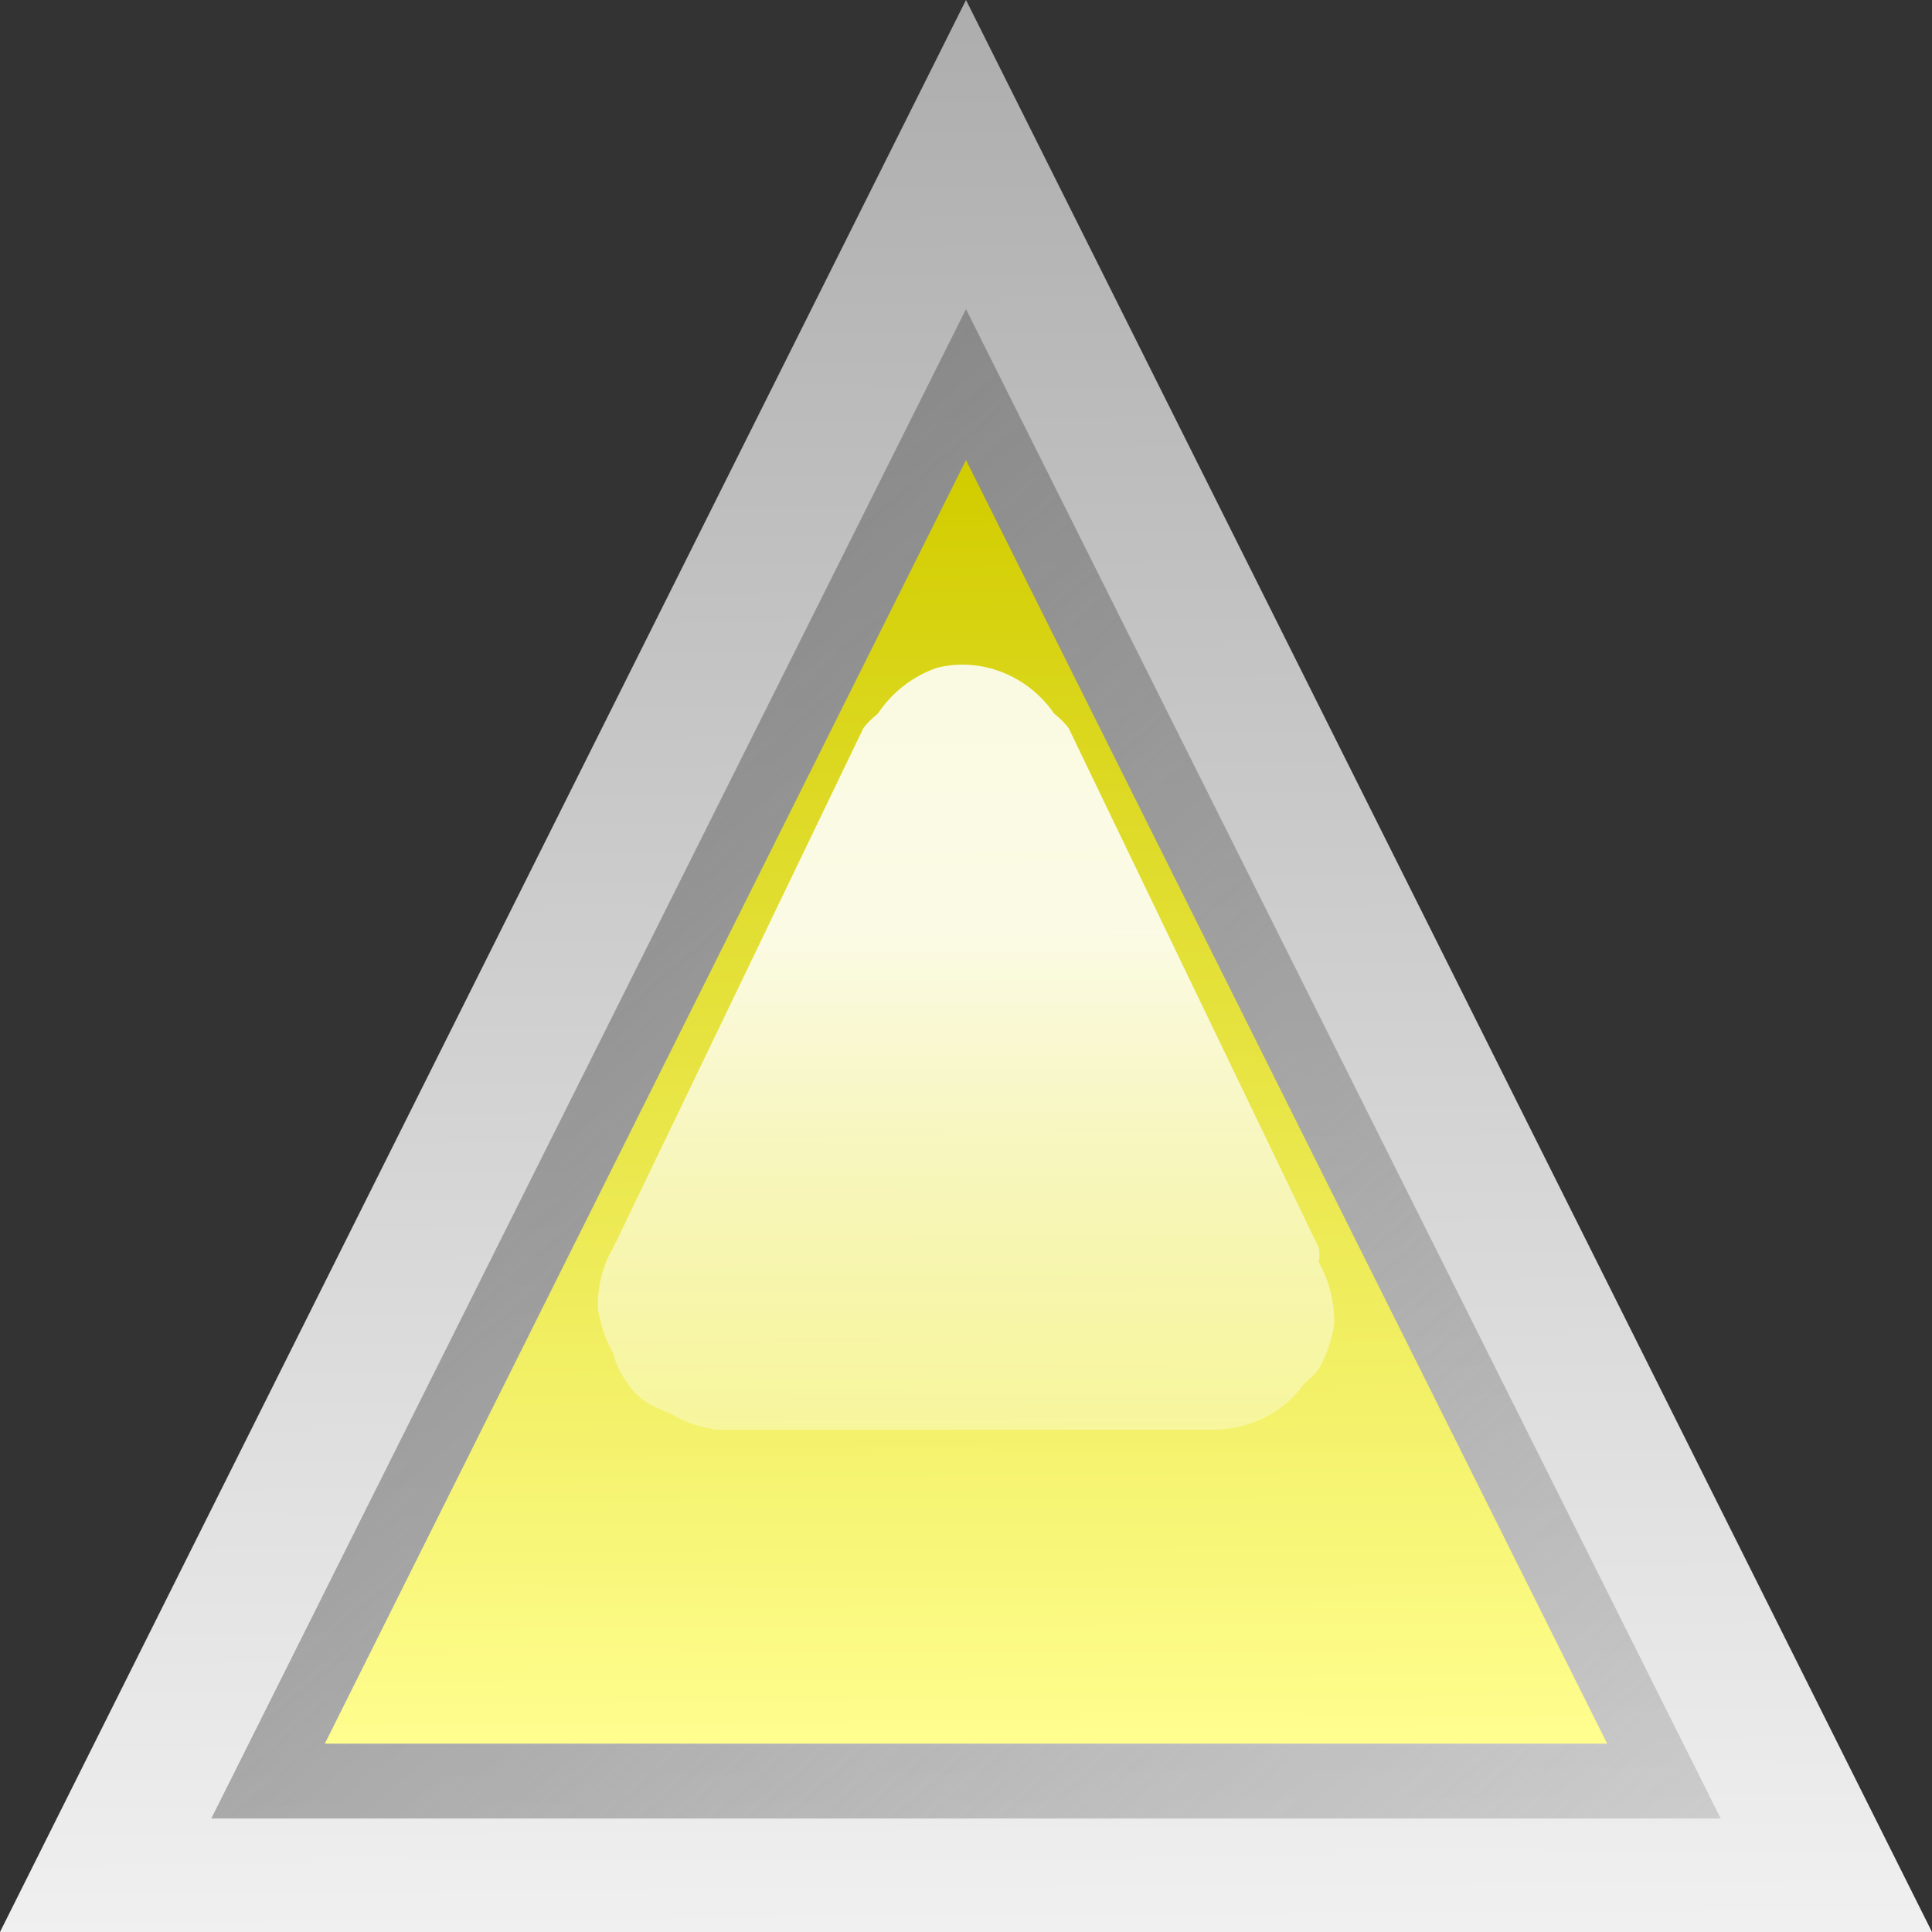 <?xml version="1.0" encoding="UTF-8" standalone="no"?>
<!-- Created with Inkscape (http://www.inkscape.org/) -->
<svg
    xmlns:inkscape="http://www.inkscape.org/namespaces/inkscape"
    xmlns:rdf="http://www.w3.org/1999/02/22-rdf-syntax-ns#"
    xmlns="http://www.w3.org/2000/svg"
    xmlns:xlink="http://www.w3.org/1999/xlink"
    xmlns:cc="http://web.resource.org/cc/"
    xmlns:dc="http://purl.org/dc/elements/1.1/"
    xmlns:sodipodi="http://inkscape.sourceforge.net/DTD/sodipodi-0.dtd"
    xmlns:svg="http://www.w3.org/2000/svg"
    xmlns:ns1="http://sozi.baierouge.fr"
    id="svg9493"
    sodipodi:docname="led_triangular_1_yellow.svg"
    inkscape:export-ydpi="90.000000"
    inkscape:export-filename="/datas/Projs/Cliparts Stocker/led/led_triangular_1_yellow.png"
    viewBox="0 0 50 50"
    sodipodi:version="0.32"
    inkscape:export-xdpi="90.000000"
    inkscape:version="0.42"
    sodipodi:docbase="/datas/Projs/Cliparts Stocker/led"
  >
  <rect x="0" y="0" width="50" height="50" fill="#333333" stroke="none"/>
  <defs
      id="defs9495"
    >
    <linearGradient
        id="linearGradient28789"
        y2="27.065"
        gradientUnits="userSpaceOnUse"
        y1="28.729"
        gradientTransform="matrix(.39 0 0 .404 2.157 32.236)"
        x2="23.188"
        x1="23.188"
        inkscape:collect="always"
      >
      <stop
          id="stop6508"
          style="stop-color:#ffffff;stop-opacity:0"
          offset="0"
      />
      <stop
          id="stop6510"
          style="stop-color:#ffffff;stop-opacity:.875"
          offset="1"
      />
    </linearGradient
    >
    <linearGradient
        id="linearGradient28792"
        y2="27.844"
        gradientUnits="userSpaceOnUse"
        y1="26.794"
        gradientTransform="translate(-11.988 16)"
        x2="23.188"
        x1="23.181"
        inkscape:collect="always"
      >
      <stop
          id="stop7502"
          style="stop-color:#d2cd00"
          offset="0"
      />
      <stop
          id="stop7504"
          style="stop-color:#fffe8f"
          offset="1"
      />
    </linearGradient
    >
    <linearGradient
        id="linearGradient28795"
        y2="27.906"
        gradientUnits="userSpaceOnUse"
        y1="26.688"
        gradientTransform="translate(-11.988 16)"
        x2="23.812"
        x1="22.763"
        inkscape:collect="always"
      >
      <stop
          id="stop5758"
          style="stop-color:#828282"
          offset="0"
      />
      <stop
          id="stop5760"
          style="stop-color:#929292;stop-opacity:.353"
          offset="1"
      />
    </linearGradient
    >
    <linearGradient
        id="linearGradient28798"
        y2="28"
        gradientUnits="userSpaceOnUse"
        y1="26.4"
        gradientTransform="translate(-12 16)"
        x2="23.2"
        x1="23.188"
        inkscape:collect="always"
      >
      <stop
          id="stop5744"
          style="stop-color:#adadad"
          offset="0"
      />
      <stop
          id="stop5746"
          style="stop-color:#f0f0f0"
          offset="1"
      />
    </linearGradient
    >
  </defs
  >
  <sodipodi:namedview
      id="base"
      bordercolor="#666666"
      inkscape:pageshadow="2"
      inkscape:window-width="1024"
      pagecolor="#ffffff"
      inkscape:zoom="10.480000"
      inkscape:window-x="0"
      borderopacity="1.0"
      inkscape:current-layer="layer1"
      inkscape:cx="25.000000"
      inkscape:cy="25.000000"
      inkscape:window-y="25"
      inkscape:window-height="693"
      inkscape:pageopacity="0.0"
      inkscape:document-units="px"
  />
  <g
      id="layer1"
      inkscape:label="Calque 1"
      inkscape:groupmode="layer"
    >
    <g
        id="g28872"
        transform="matrix(31.25 0 0 31.25 -325 -1325)"
      >
      <path
          id="path28718"
          sodipodi:nodetypes="cccc"
          style="fill:url(#linearGradient28798)"
          d="m12 44h-1.6l0.8-1.6 0.8 1.6z"
      />
      <path
          id="path28720"
          style="fill:url(#linearGradient28795)"
          d="m11.2 42.656l-0.625 1.25h1.25l-0.625-1.25z"
      />
      <path
          id="path28722"
          style="fill:url(#linearGradient28792)"
          d="m11.2 42.781l-0.531 1.063h1.062l-0.531-1.063z"
      />
      <path
          id="path28724"
          style="fill:url(#linearGradient28789)"
          d="m11.176 42.953c-0.02 0.007-0.037 0.02-0.049 0.038-0.005 0.004-0.009 0.008-0.012 0.012l-0.207 0.43c-0.009 0.015-0.013 0.032-0.013 0.05 0.002 0.013 0.006 0.026 0.013 0.038 0.002 0.009 0.006 0.017 0.012 0.025 0.003 0.005 0.007 0.009 0.012 0.013 0.007 0.005 0.016 0.009 0.024 0.012 0.011 0.007 0.024 0.011 0.037 0.013h0.414c0.029-0.001 0.056-0.014 0.073-0.038 0.005-0.004 0.009-0.008 0.012-0.012 0.007-0.012 0.011-0.025 0.013-0.038 0-0.018-0.004-0.035-0.013-0.051 0.001-0.004 0.001-0.008 0-0.012l-0.207-0.43c-0.003-0.004-0.007-0.008-0.012-0.012-0.022-0.032-0.061-0.047-0.097-0.038z"
      />
    </g
    >
  </g
  >
</svg
>
